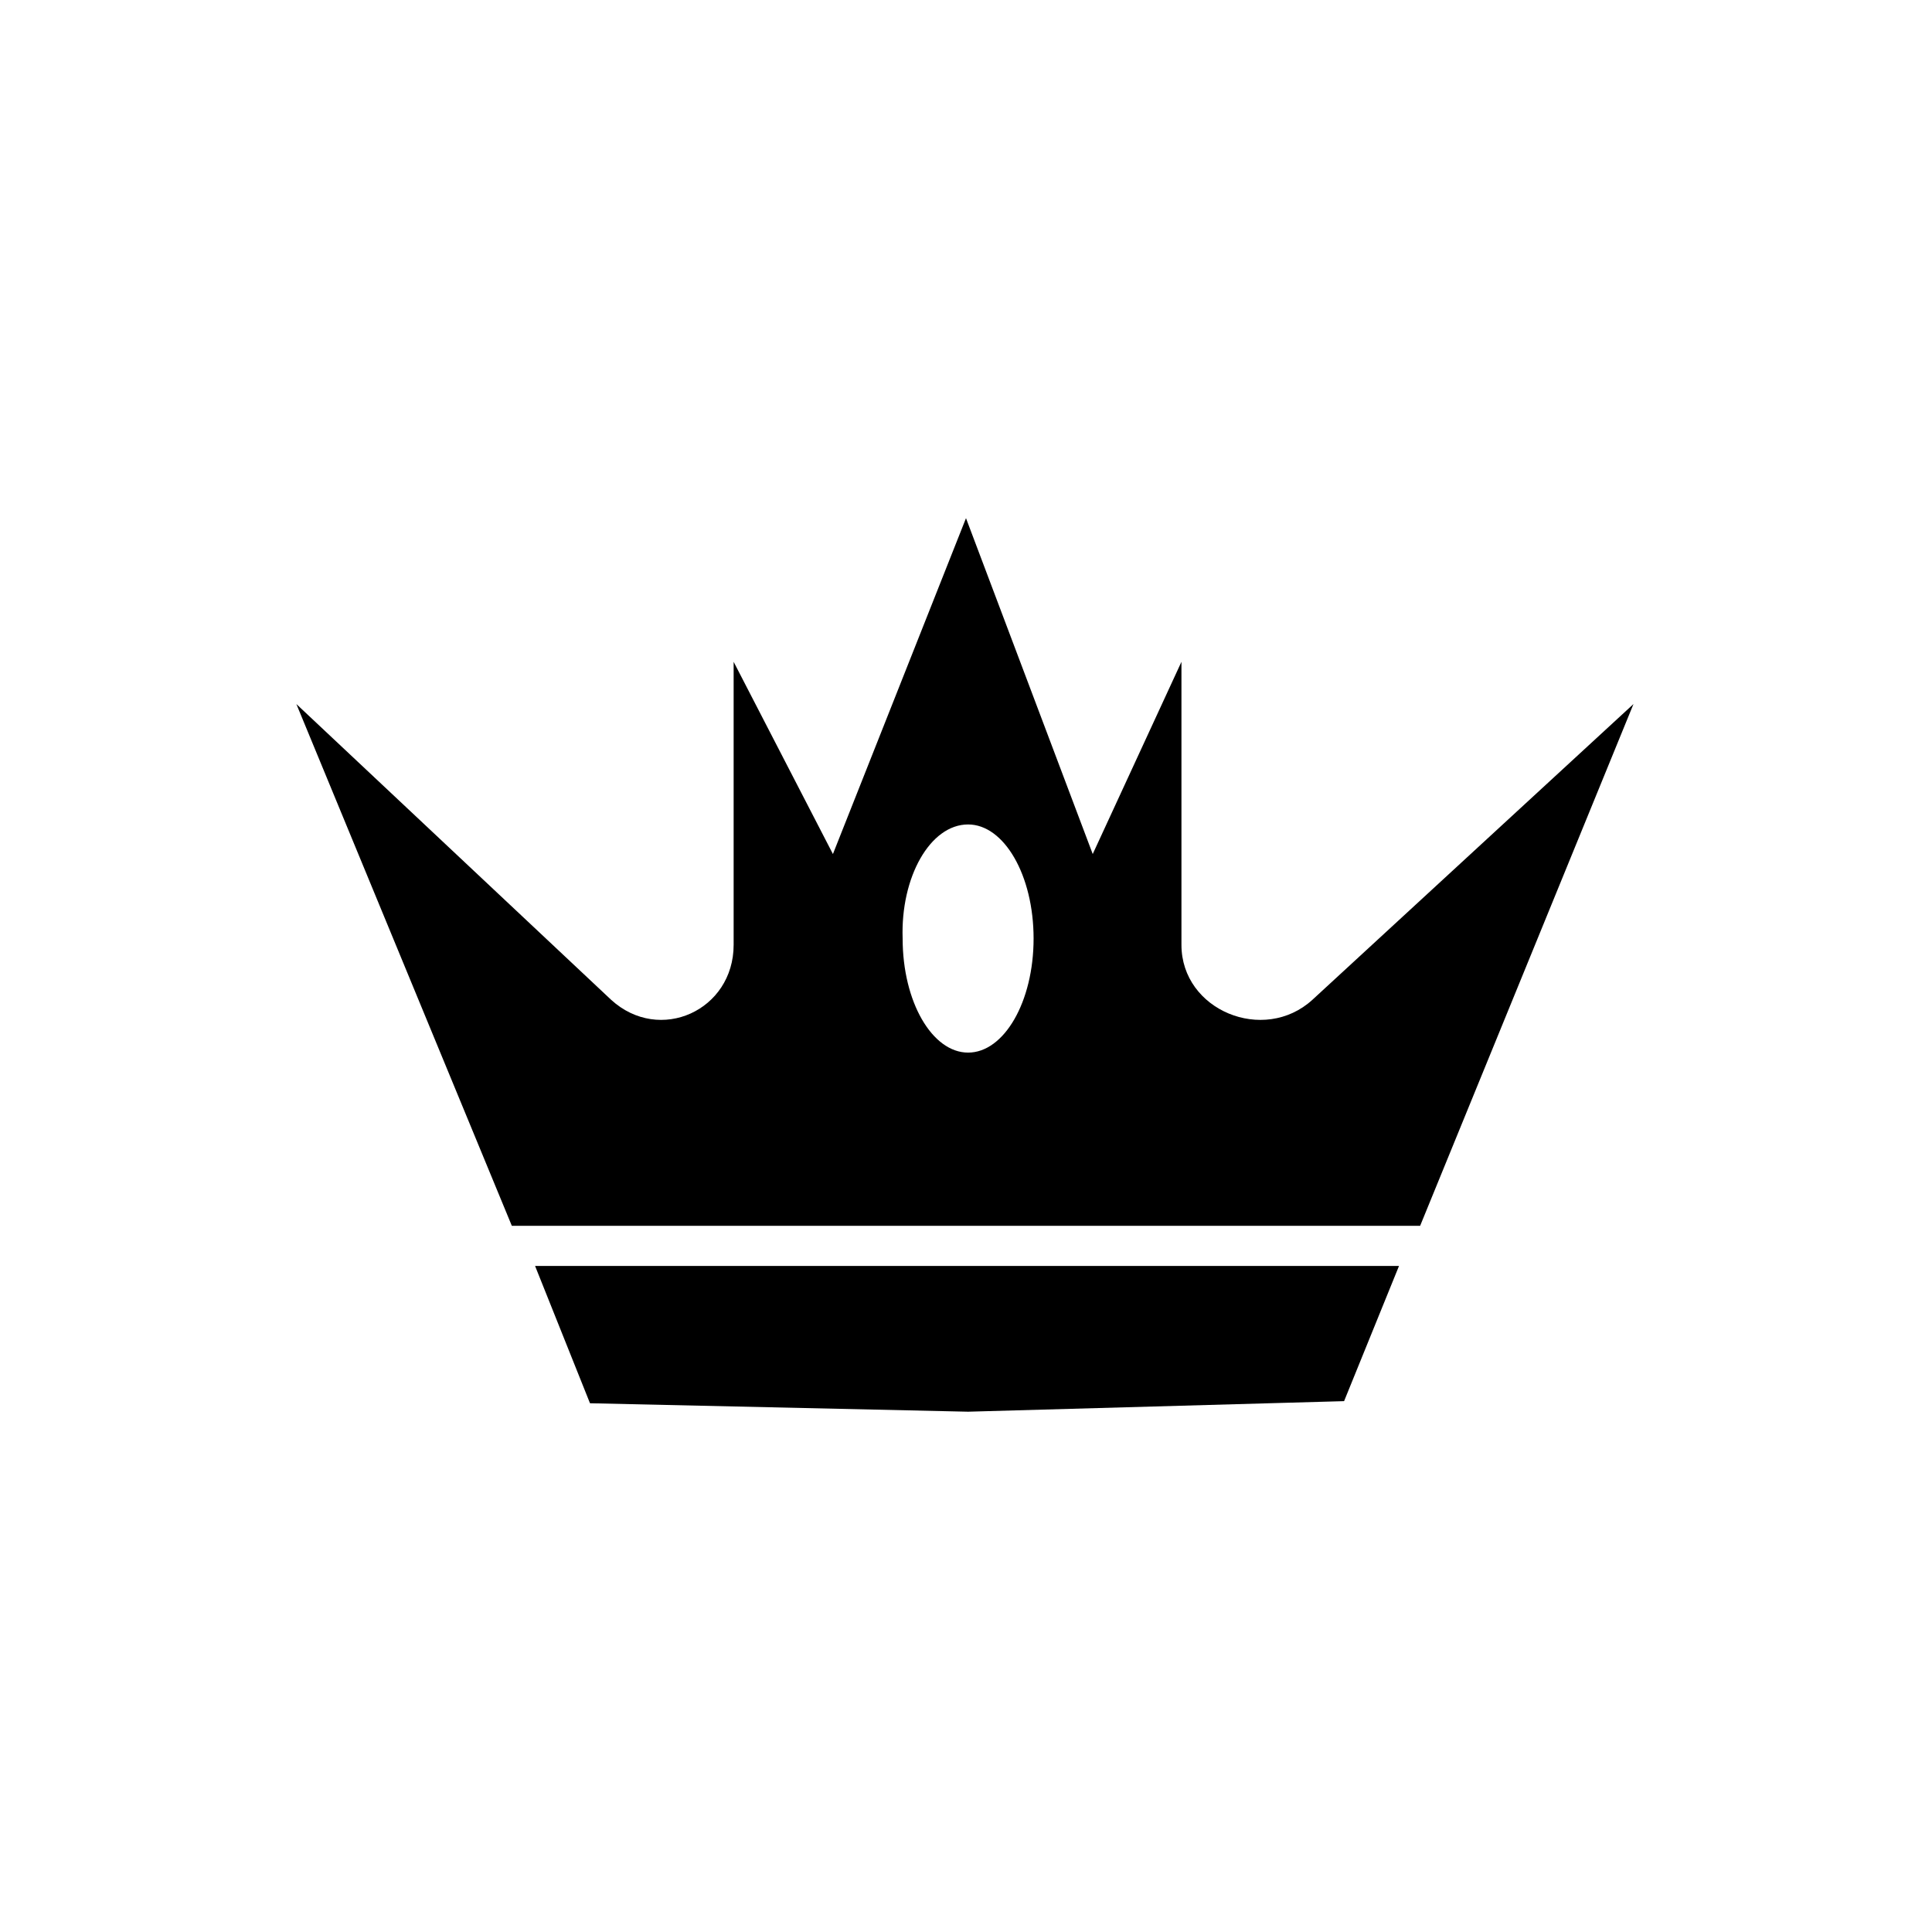 <?xml version="1.0" encoding="UTF-8"?>
<!-- Uploaded to: ICON Repo, www.svgrepo.com, Generator: ICON Repo Mixer Tools -->
<svg fill="#000000" width="800px" height="800px" version="1.1" viewBox="144 144 512 512" xmlns="http://www.w3.org/2000/svg">
 <g>
  <path d="m520.35 468.85 56.539-138.27-85.086 78.375c-12.875 11.754-34.707 2.801-34.707-14.555v-75.012l-23.512 50.941-33.586-89.008-35.266 89.008-26.312-50.941v75.012c0 17.352-19.594 26.309-32.469 14.555l-83.41-78.371 57.098 138.27zm-119.79-106.36c9.516 0 17.352 13.434 17.352 30.23 0 16.793-7.836 30.23-17.352 30.23s-17.352-13.434-17.352-30.23c-0.562-16.234 7.273-30.23 17.352-30.23z"/>
  <path d="m285.8 479.49 14.555 36.387 100.2 2.238 99.641-2.797 14.555-35.828z"/>
 </g>
</svg>